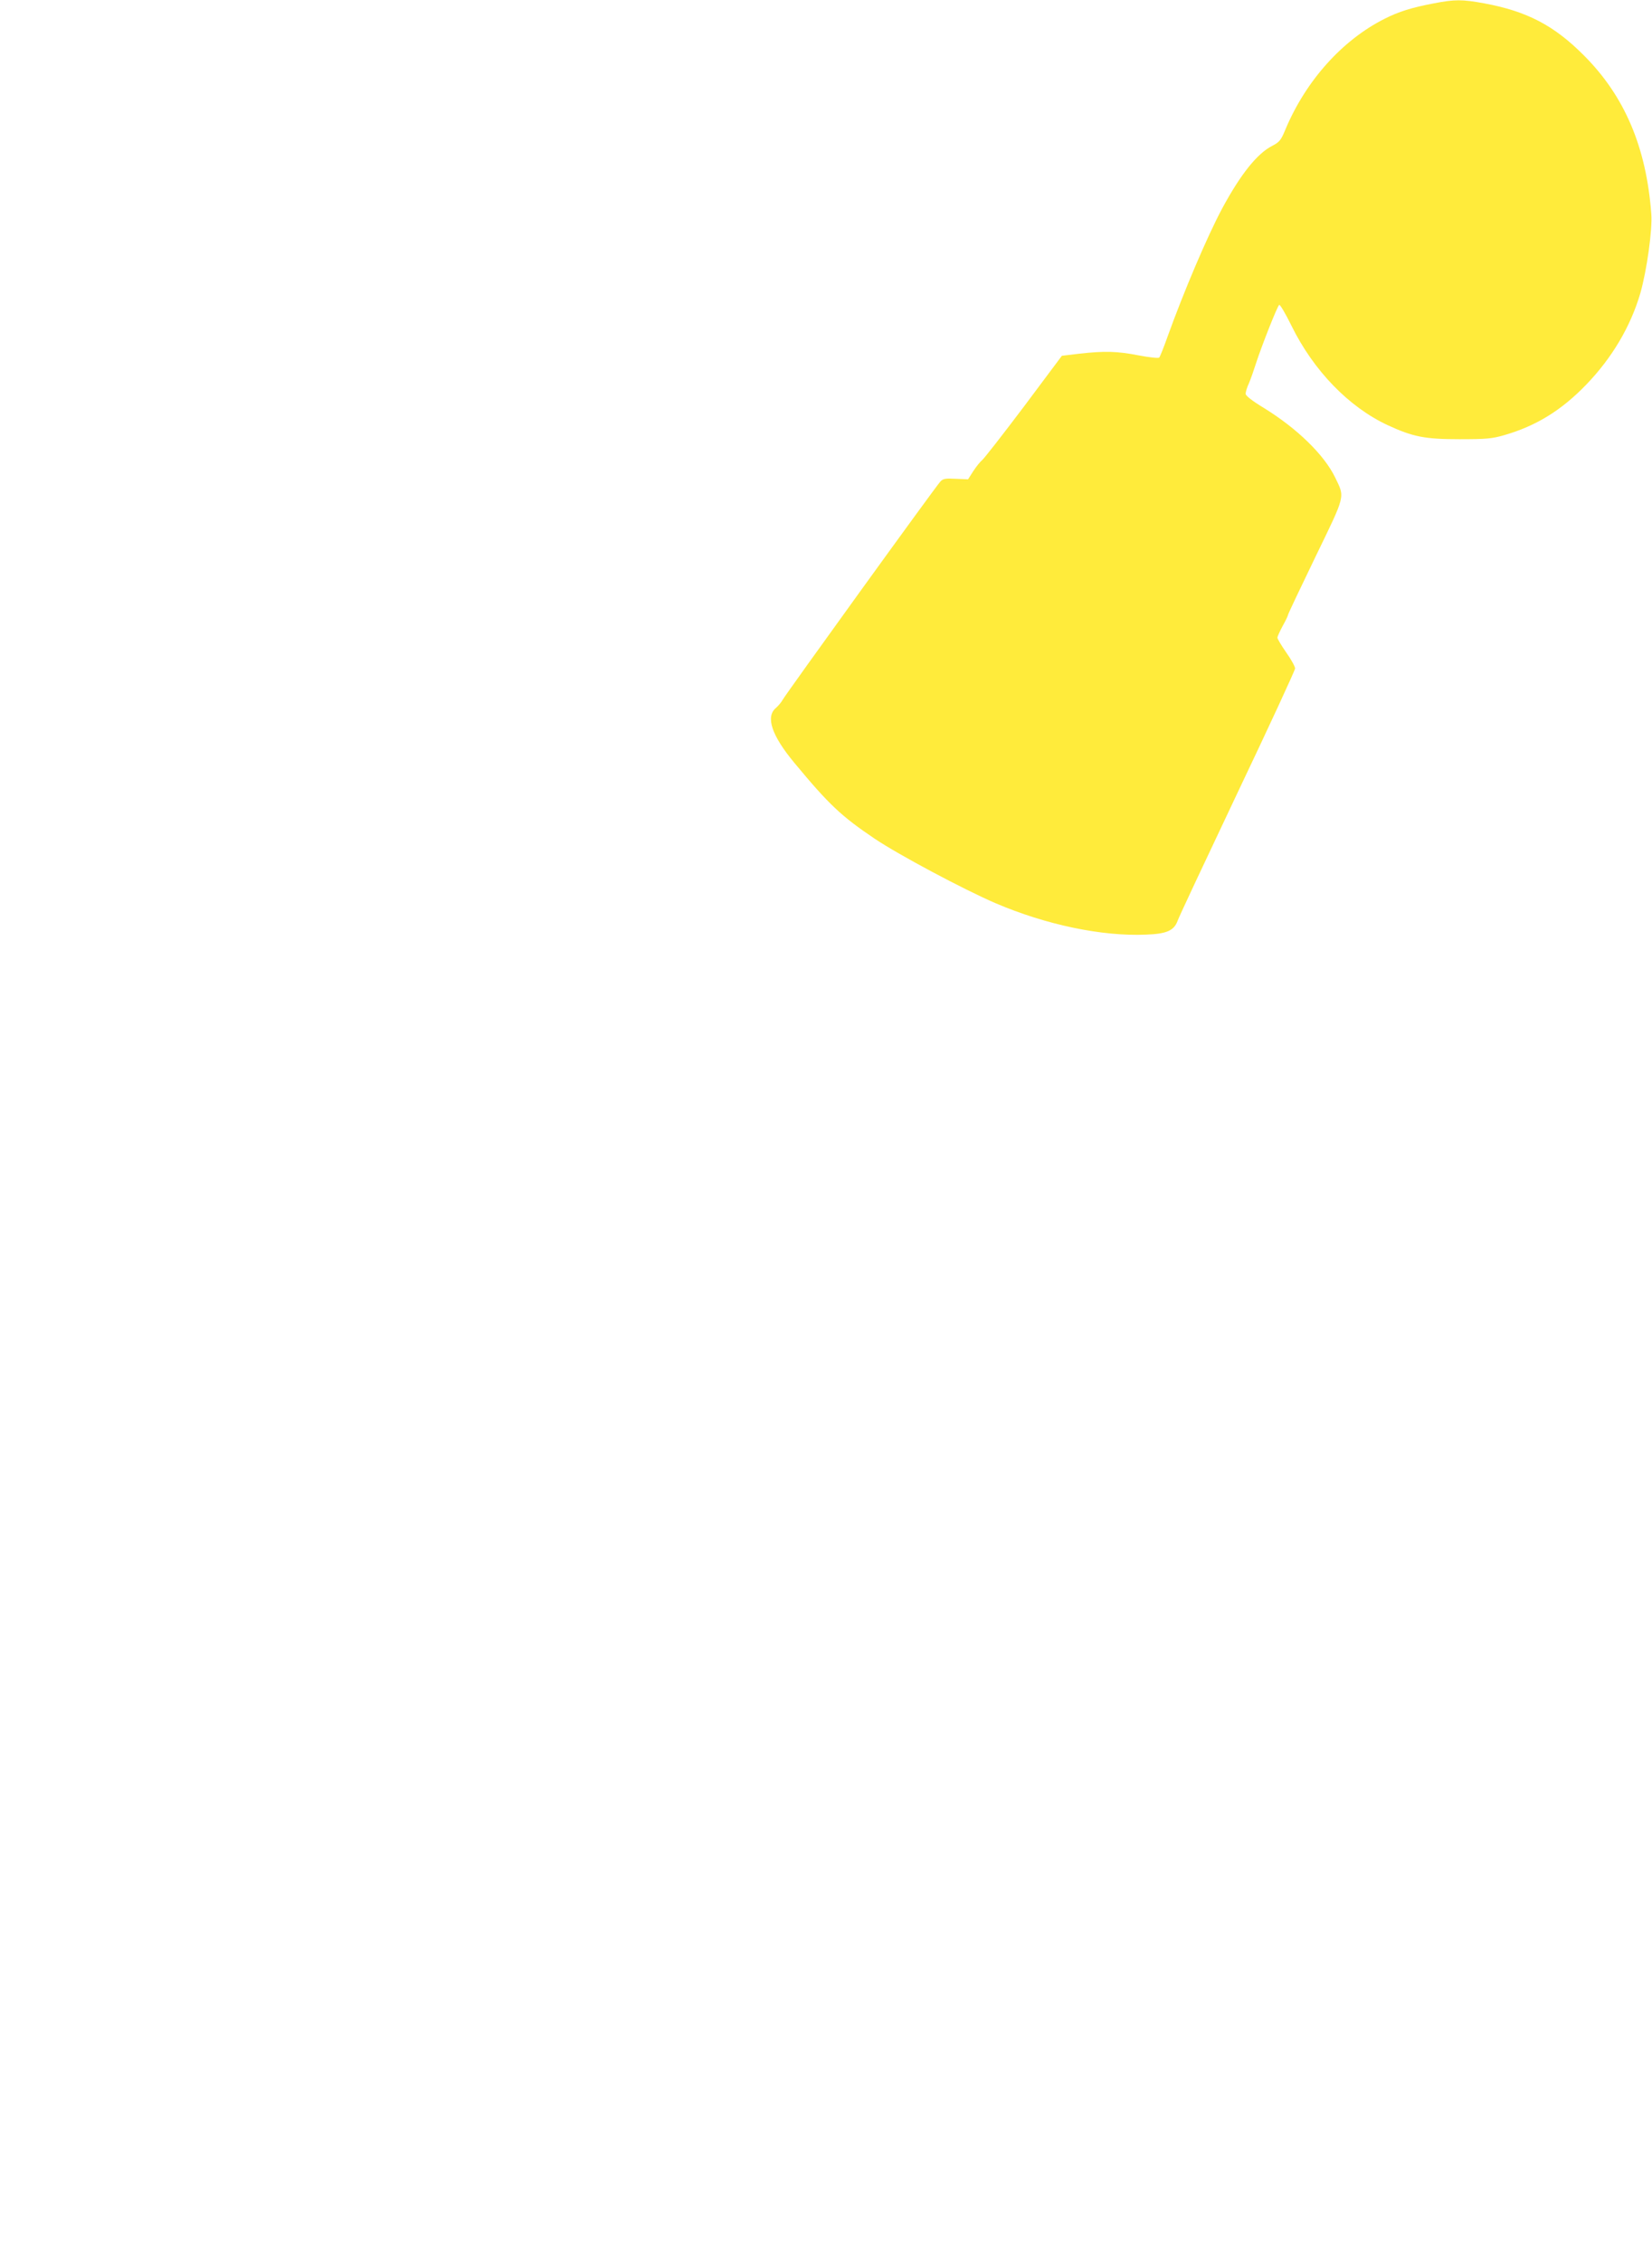 <?xml version="1.0" standalone="no"?>
<!DOCTYPE svg PUBLIC "-//W3C//DTD SVG 20010904//EN"
 "http://www.w3.org/TR/2001/REC-SVG-20010904/DTD/svg10.dtd">
<svg version="1.0" xmlns="http://www.w3.org/2000/svg"
 width="935pt" height="1280pt" viewBox="0 0 935 1280"
 preserveAspectRatio="xMidYMid meet">
<g transform="translate(0,1280) scale(0.1,-0.1)"
fill="#ffeb3b" stroke="none">
<path d="M8115 12781 c-126 -24 -199 -47 -278 -87 -239 -120 -446 -350 -562
-627 -25 -61 -34 -71 -74 -92 -85 -43 -179 -160 -284 -355 -84 -157 -216 -467
-309 -725 -21 -60 -43 -114 -47 -118 -5 -5 -56 1 -115 12 -122 24 -193 26
-336 10 l-100 -12 -216 -289 c-120 -159 -226 -295 -236 -302 -10 -8 -32 -35
-49 -61 l-30 -47 -69 3 c-59 3 -73 1 -88 -16 -26 -27 -876 -1204 -892 -1234
-7 -13 -24 -34 -39 -47 -59 -50 -23 -156 104 -309 198 -239 267 -303 455 -430
137 -92 505 -288 684 -365 285 -122 602 -189 853 -178 116 4 158 23 178 78 6
19 159 344 338 722 180 378 327 696 327 706 0 10 -22 51 -50 90 -27 39 -50 77
-50 84 0 7 14 37 30 67 17 30 30 58 30 62 0 5 70 152 155 328 173 357 167 334
112 449 -62 128 -214 277 -404 394 -66 40 -103 69 -103 80 0 10 8 37 19 60 10
24 28 75 40 113 32 99 121 324 131 330 5 3 36 -50 69 -117 125 -255 326 -462
546 -564 143 -66 210 -79 405 -79 153 0 185 3 254 23 180 52 323 140 463 285
147 152 252 330 307 518 37 131 69 359 62 449 -28 377 -151 666 -381 896 -170
171 -323 250 -564 295 -125 23 -167 23 -286 0z"/>
</g>
</svg>
